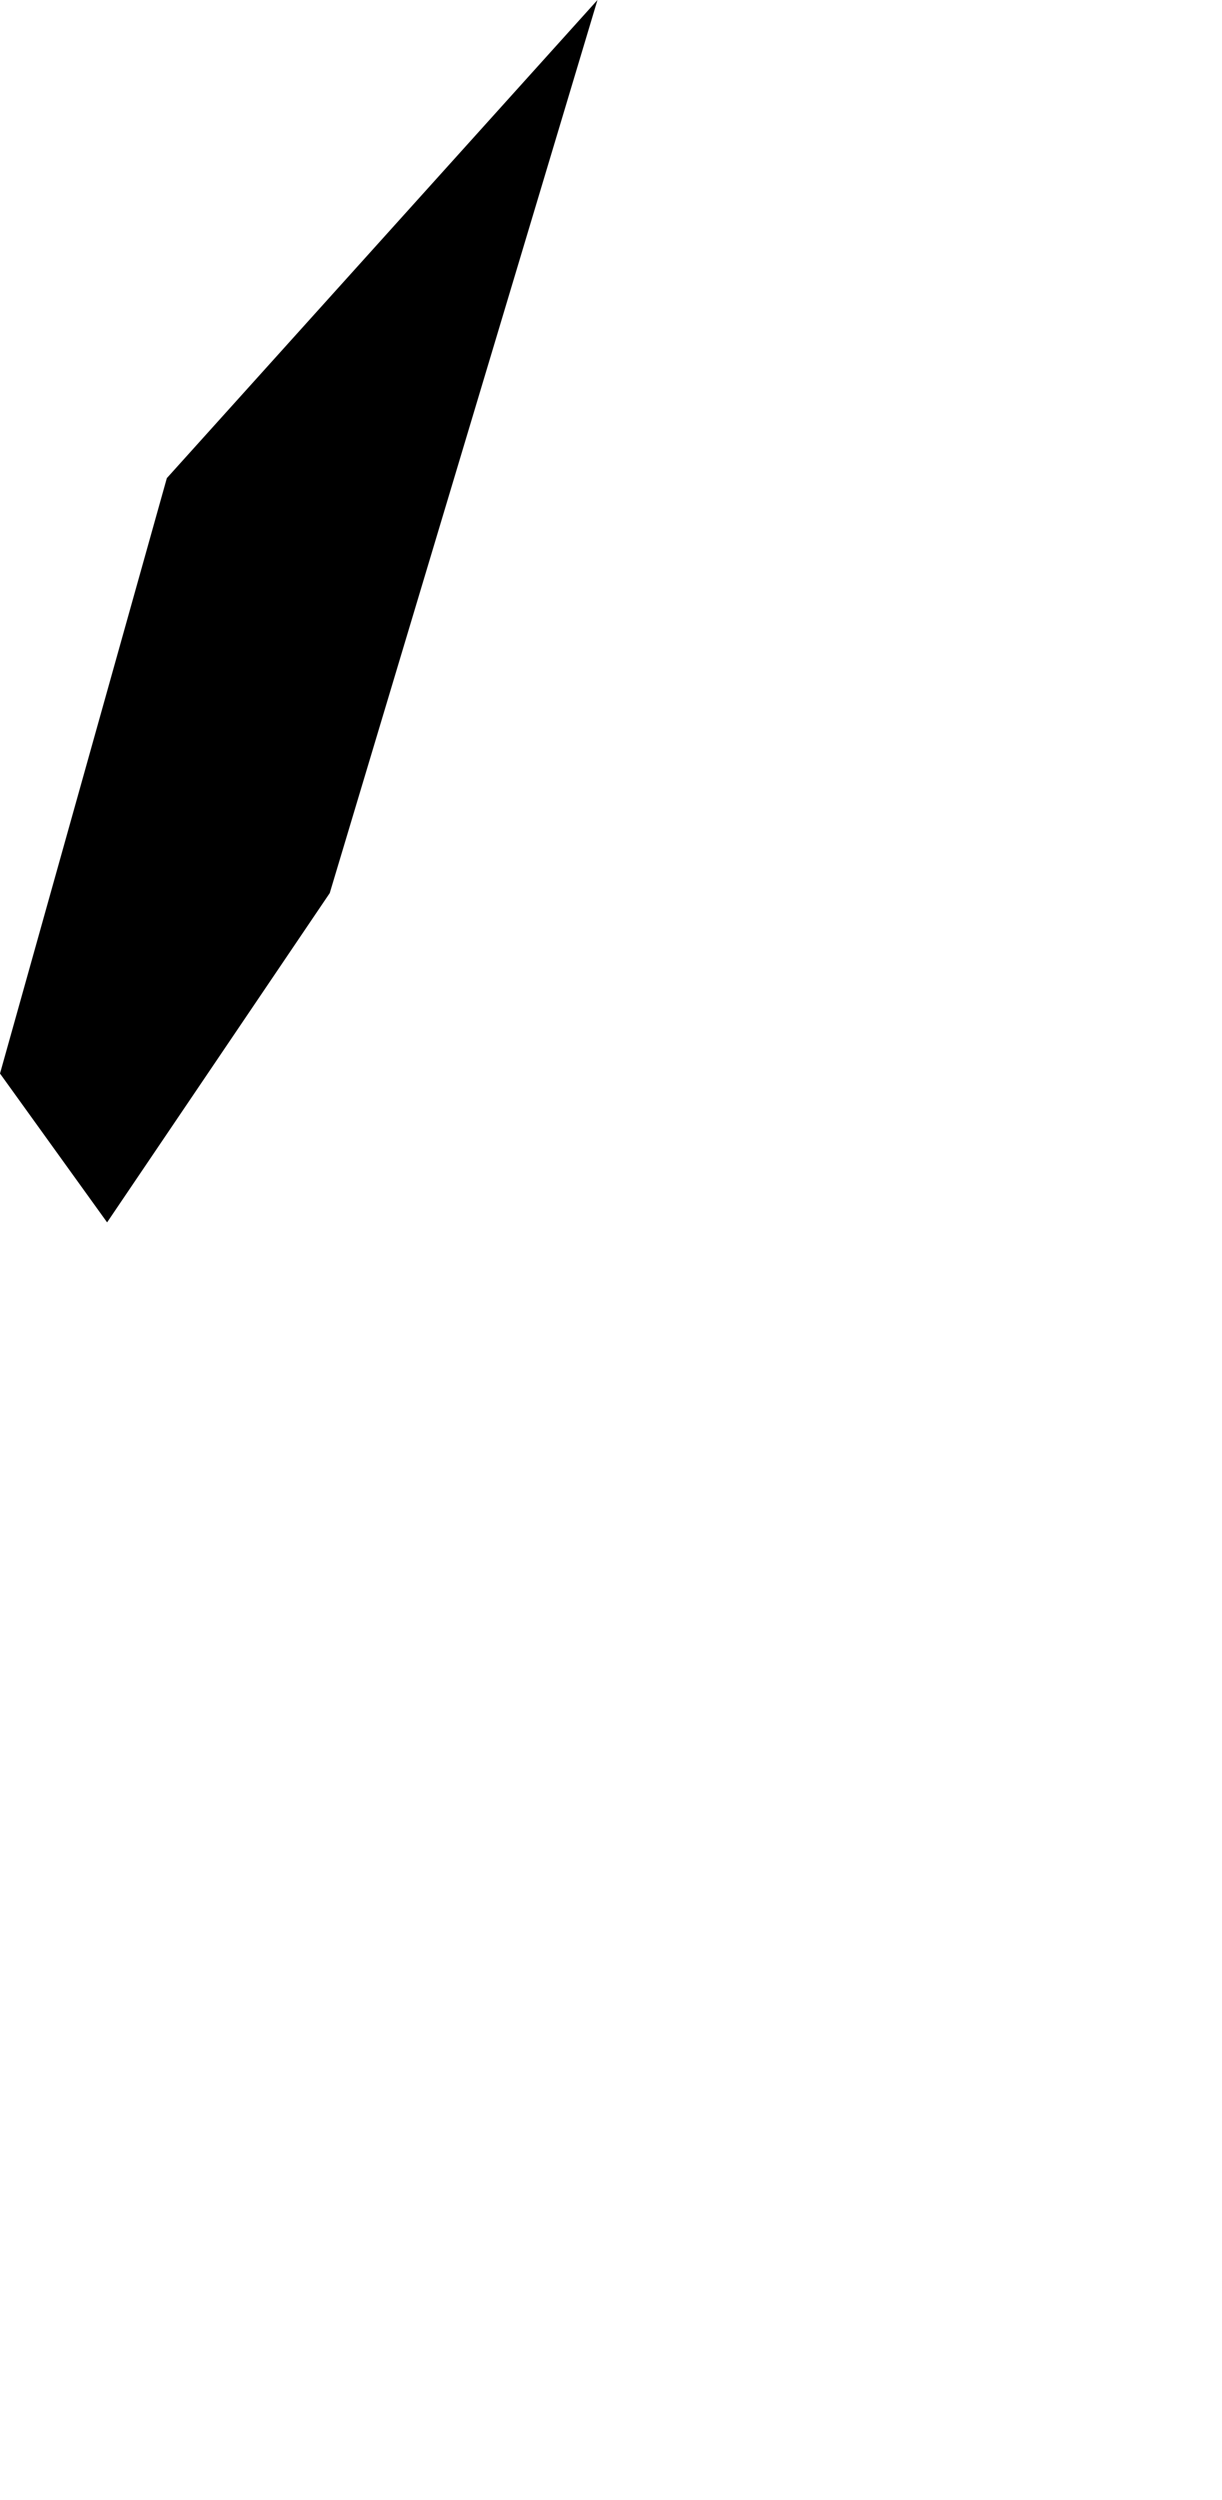 <svg width="500.664" height="1024" class="wof-postalcode" edtf:cessation="" edtf:inception="" id="wof-%!s(int64=890670283)" mz:is_ceased="-1" mz:is_current="-1" mz:is_deprecated="-1" mz:is_superseded="0" mz:is_superseding="0" mz:latitude="52.677876" mz:longitude="4.806723" mz:max_latitude="52.67843627929688" mz:max_longitude="4.80700254440308" mz:min_latitude="52.67740249633789" mz:min_longitude="4.80649709701538" mz:uri="https://data.whosonfirst.org/890/670/283/890670283.geojson" viewBox="0 0 500.66 1024.00" wof:belongsto="85687053,102191581,404474093,85633337,101754799" wof:country="NL" wof:id="890670283" wof:lastmodified="1469669986" wof:name="1721BC" wof:parent_id="101754799" wof:path="890/670/283/890670283.geojson" wof:placetype="postalcode" wof:repo="whosonfirst-data-postalcode-nl" wof:superseded_by="" wof:supersedes="" xmlns="http://www.w3.org/2000/svg" xmlns:edtf="x-urn:namespaces#edtf" xmlns:mz="x-urn:namespaces#mz" xmlns:wof="x-urn:namespaces#wof"><path d="M135.096 365.799,43.877 500.664,0 439.698,68.356 195.832,244.79 0,135.096 365.799 Z"/></svg>